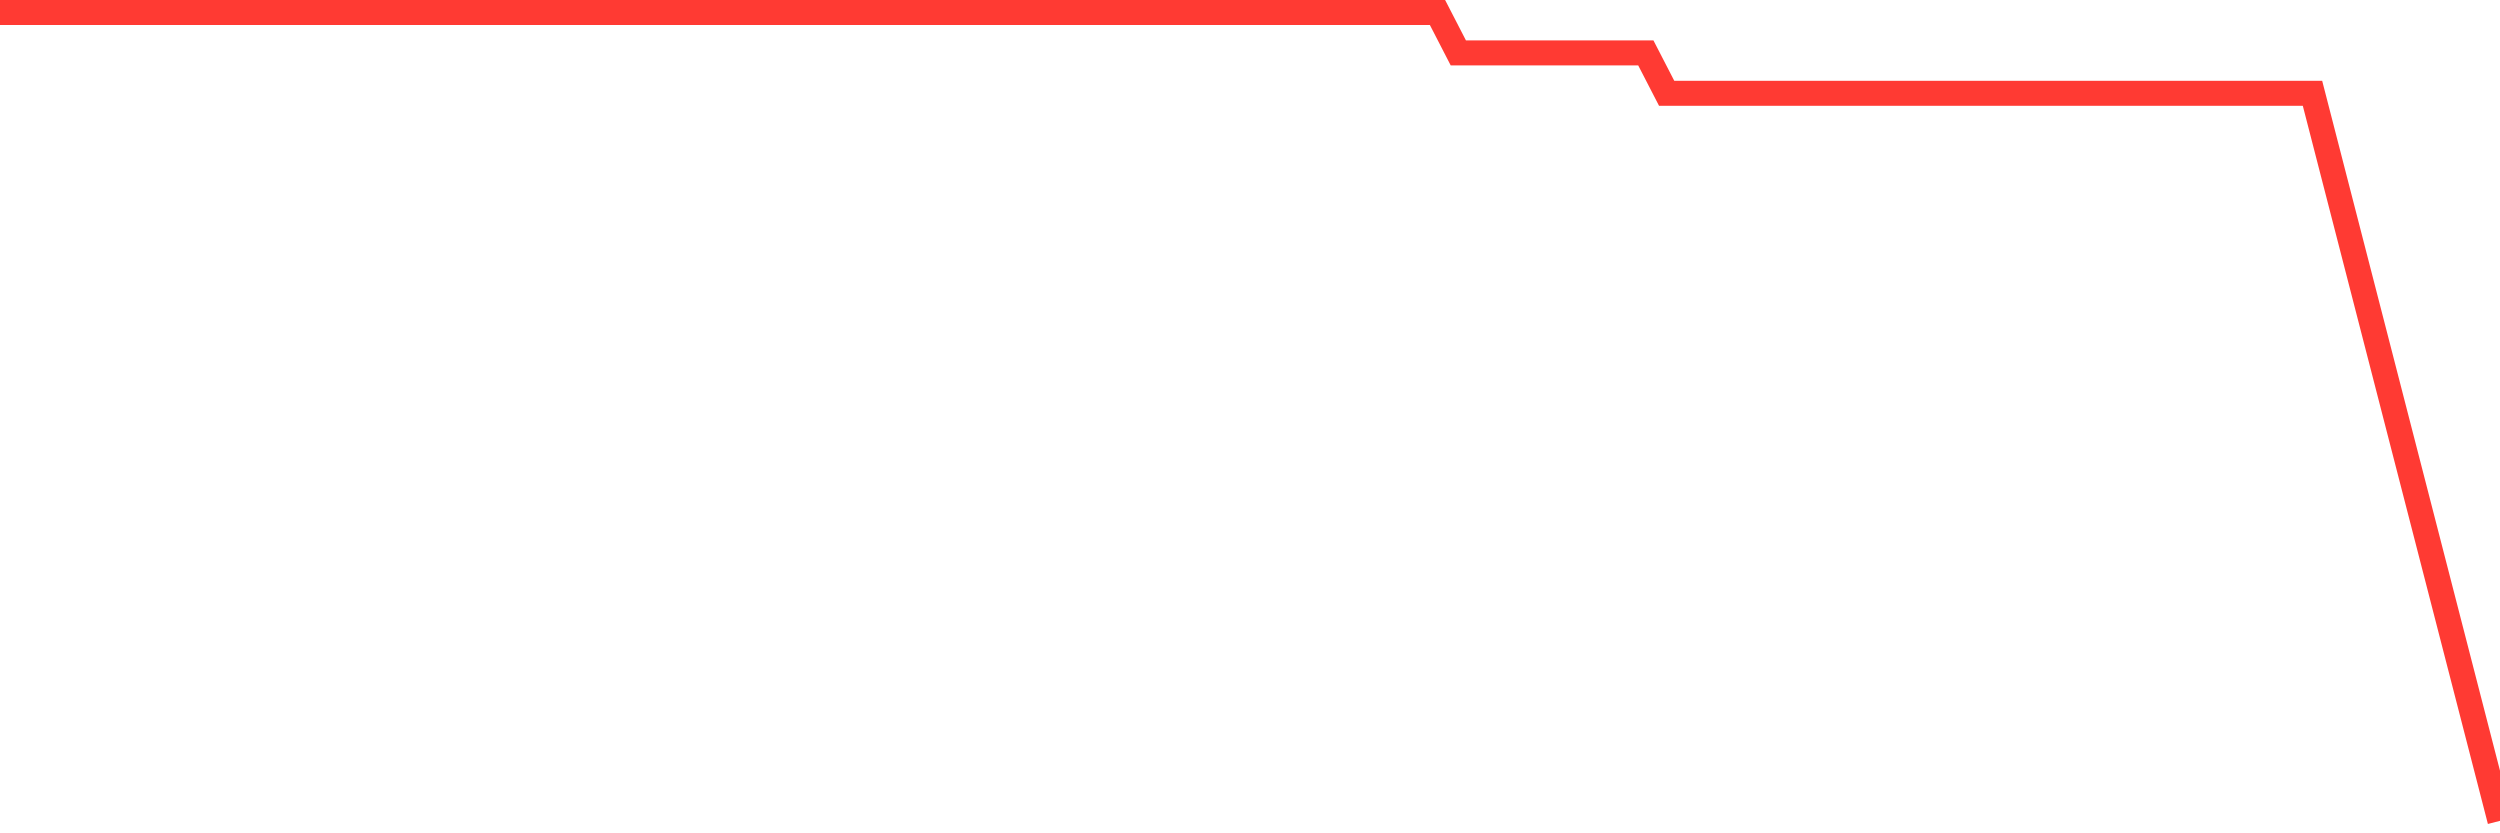 <svg
  xmlns="http://www.w3.org/2000/svg"
  xmlns:xlink="http://www.w3.org/1999/xlink"
  width="120"
  height="40"
  viewBox="0 0 120 40"
  preserveAspectRatio="none"
>
  <polyline
    points="0,0.6 1,0.6 2,0.6 3,0.6 4,0.6 5,0.6 6,0.6 7,0.6 8,0.6 9,0.6 10,0.6 11,0.6 12,0.6 13,0.6 14,0.6 15,0.6 16,0.6 17,0.6 18,0.6 19,0.6 20,0.6 21,0.6 22,0.6 23,0.6 24,0.6 25,0.6 26,0.6 27,0.6 28,0.6 29,0.6 30,0.6 31,0.6 32,0.6 33,0.6 34,0.6 35,0.6 36,0.6 37,0.6 38,0.6 39,0.6 40,0.6 41,0.6 42,0.6 43,0.6 44,0.6 45,0.6 46,0.6 47,0.6 48,0.6 49,0.6 50,0.6 51,0.6 52,0.6 53,0.6 54,0.6 55,0.6 56,0.6 57,0.6 58,0.6 59,0.6 60,0.6 61,0.6 62,0.6 63,0.6 64,0.6 65,0.6 66,0.6 67,0.6 68,0.6 69,0.6 70,2.54 71,2.54 72,2.54 73,2.54 74,2.54 75,2.54 76,2.54 77,2.54 78,2.54 79,2.54 80,4.48 81,4.48 82,4.48 83,4.48 84,4.48 85,4.48 86,4.48 87,4.48 88,4.48 89,4.48 90,4.48 91,4.48 92,4.48 93,4.48 94,4.48 95,4.48 96,4.48 97,4.48 98,4.48 99,4.48 100,4.48 101,4.48 102,4.48 103,4.48 104,4.48 105,4.48 106,4.48 107,4.48 108,4.48 109,4.48 110,4.48 111,4.48 112,8.36 113,12.24 114,16.12 115,20 116,23.88 117,27.76 118,31.64 119,35.52 120,39.4"
    fill="none"
    stroke="#ff3a33"
    stroke-width="1.2"
  >
  </polyline>
</svg>